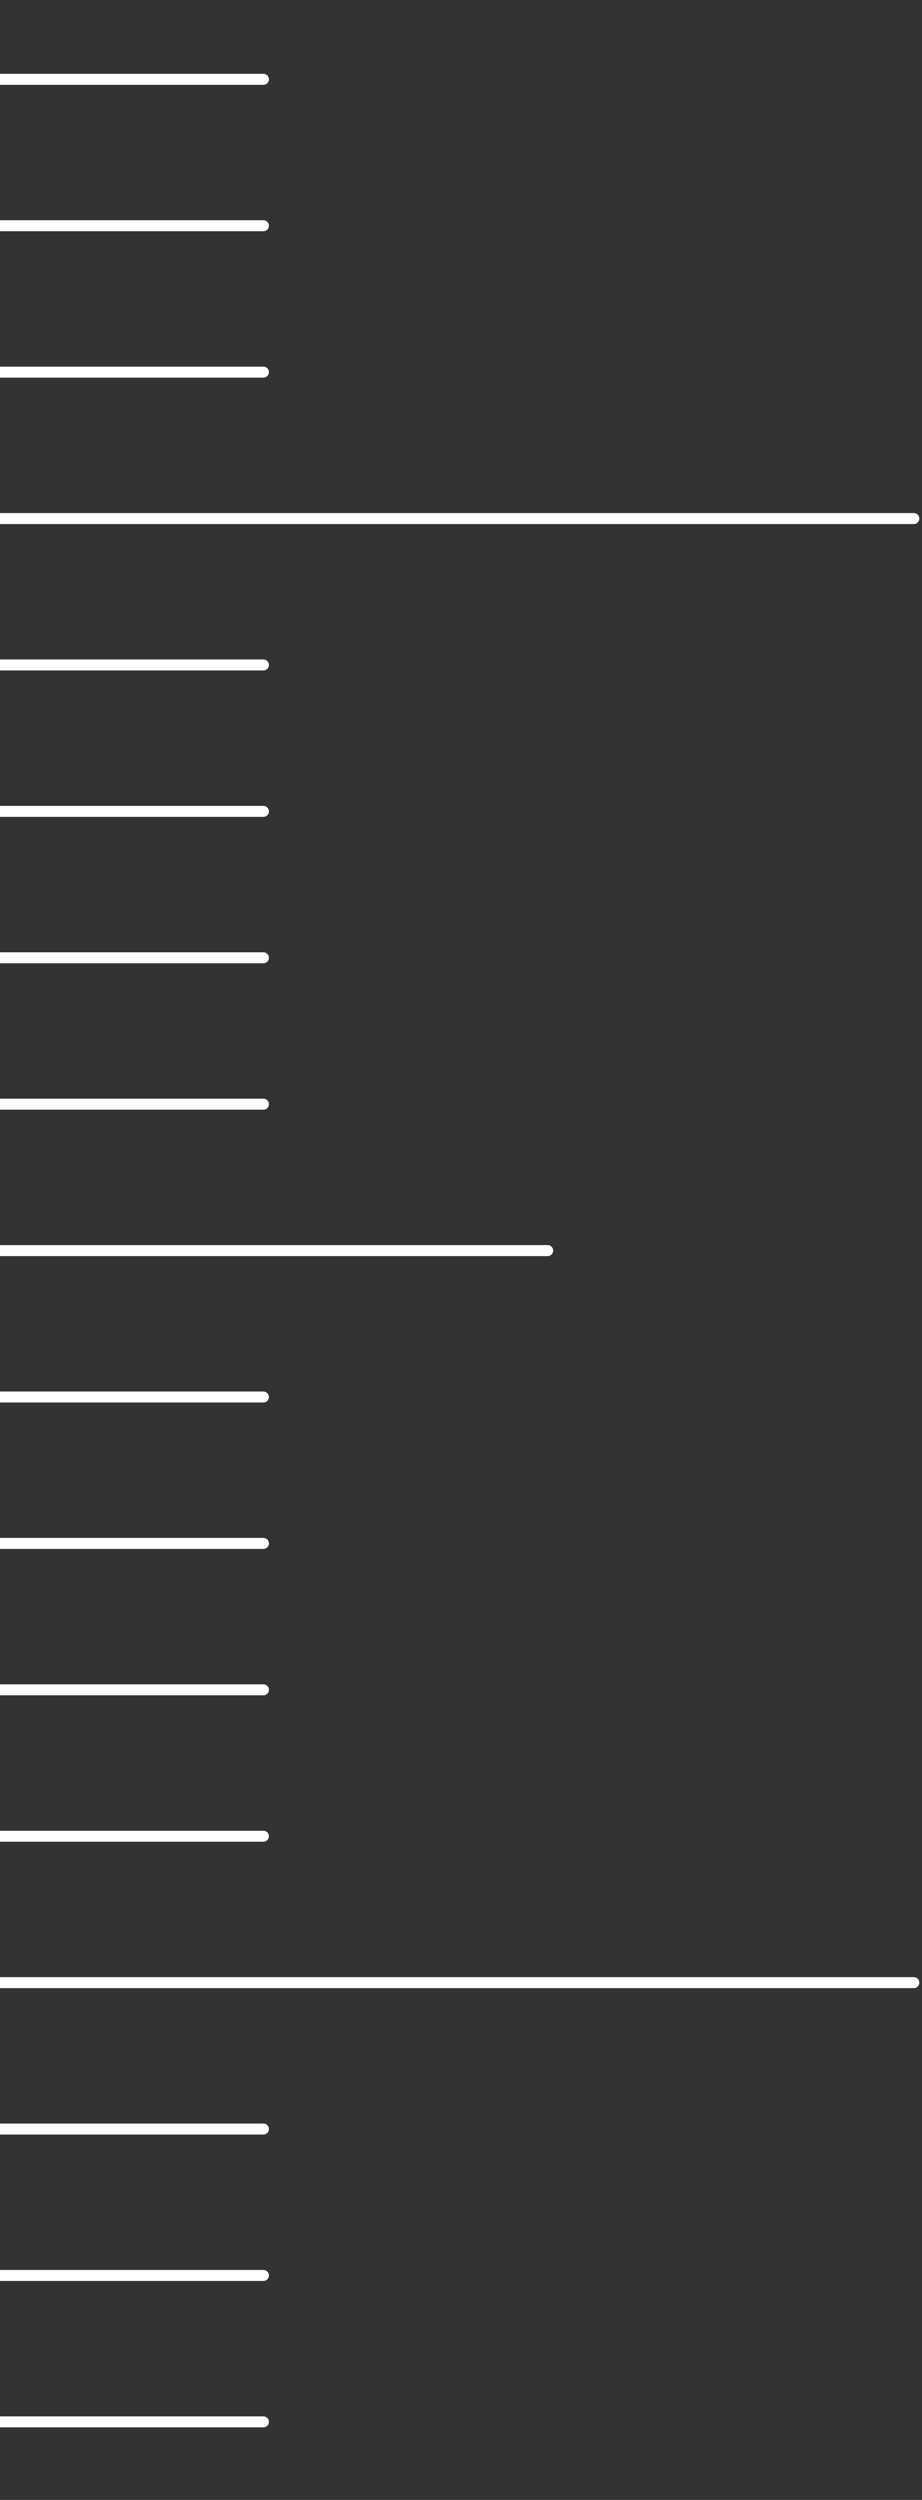 <?xml version="1.0" encoding="UTF-8"?>
<svg xmlns="http://www.w3.org/2000/svg" width="252" height="683" viewBox="0 0 252 683" fill="none">
  <rect x="0" y="0" width="252" height="683" fill="#333333" stroke="none"/>
  <path d="M-132 21.674H72" stroke="white" stroke-width="3" stroke-linecap="round"></path>
  <path d="M-132 61.674H72" stroke="white" stroke-width="3" stroke-linecap="round"></path>
  <path d="M-132 101.674H72" stroke="white" stroke-width="3" stroke-linecap="round"></path>
  <path d="M-132 141.674H249.767" stroke="white" stroke-width="3" stroke-linecap="round"></path>
  <path d="M-132 181.674H72" stroke="white" stroke-width="3" stroke-linecap="round"></path>
  <path d="M-132 221.674H72" stroke="white" stroke-width="3" stroke-linecap="round"></path>
  <path d="M-132 261.674H72" stroke="white" stroke-width="3" stroke-linecap="round"></path>
  <path d="M-132 301.674H72" stroke="white" stroke-width="3" stroke-linecap="round"></path>
  <path d="M-132 341.674H149.685" stroke="white" stroke-width="3" stroke-linecap="round"></path>
  <path d="M-132 381.674H72" stroke="white" stroke-width="3" stroke-linecap="round"></path>
  <path d="M-132 421.674H72" stroke="white" stroke-width="3" stroke-linecap="round"></path>
  <path d="M-132 461.674H72" stroke="white" stroke-width="3" stroke-linecap="round"></path>
  <path d="M-132 501.674H72" stroke="white" stroke-width="3" stroke-linecap="round"></path>
  <path d="M-132 541.674H249.767" stroke="white" stroke-width="3" stroke-linecap="round"></path>
  <path d="M-132 581.674H72" stroke="white" stroke-width="3" stroke-linecap="round"></path>
  <path d="M-132 621.674H72" stroke="white" stroke-width="3" stroke-linecap="round"></path>
  <path d="M-132 661.674H72" stroke="white" stroke-width="3" stroke-linecap="round"></path>
</svg>
